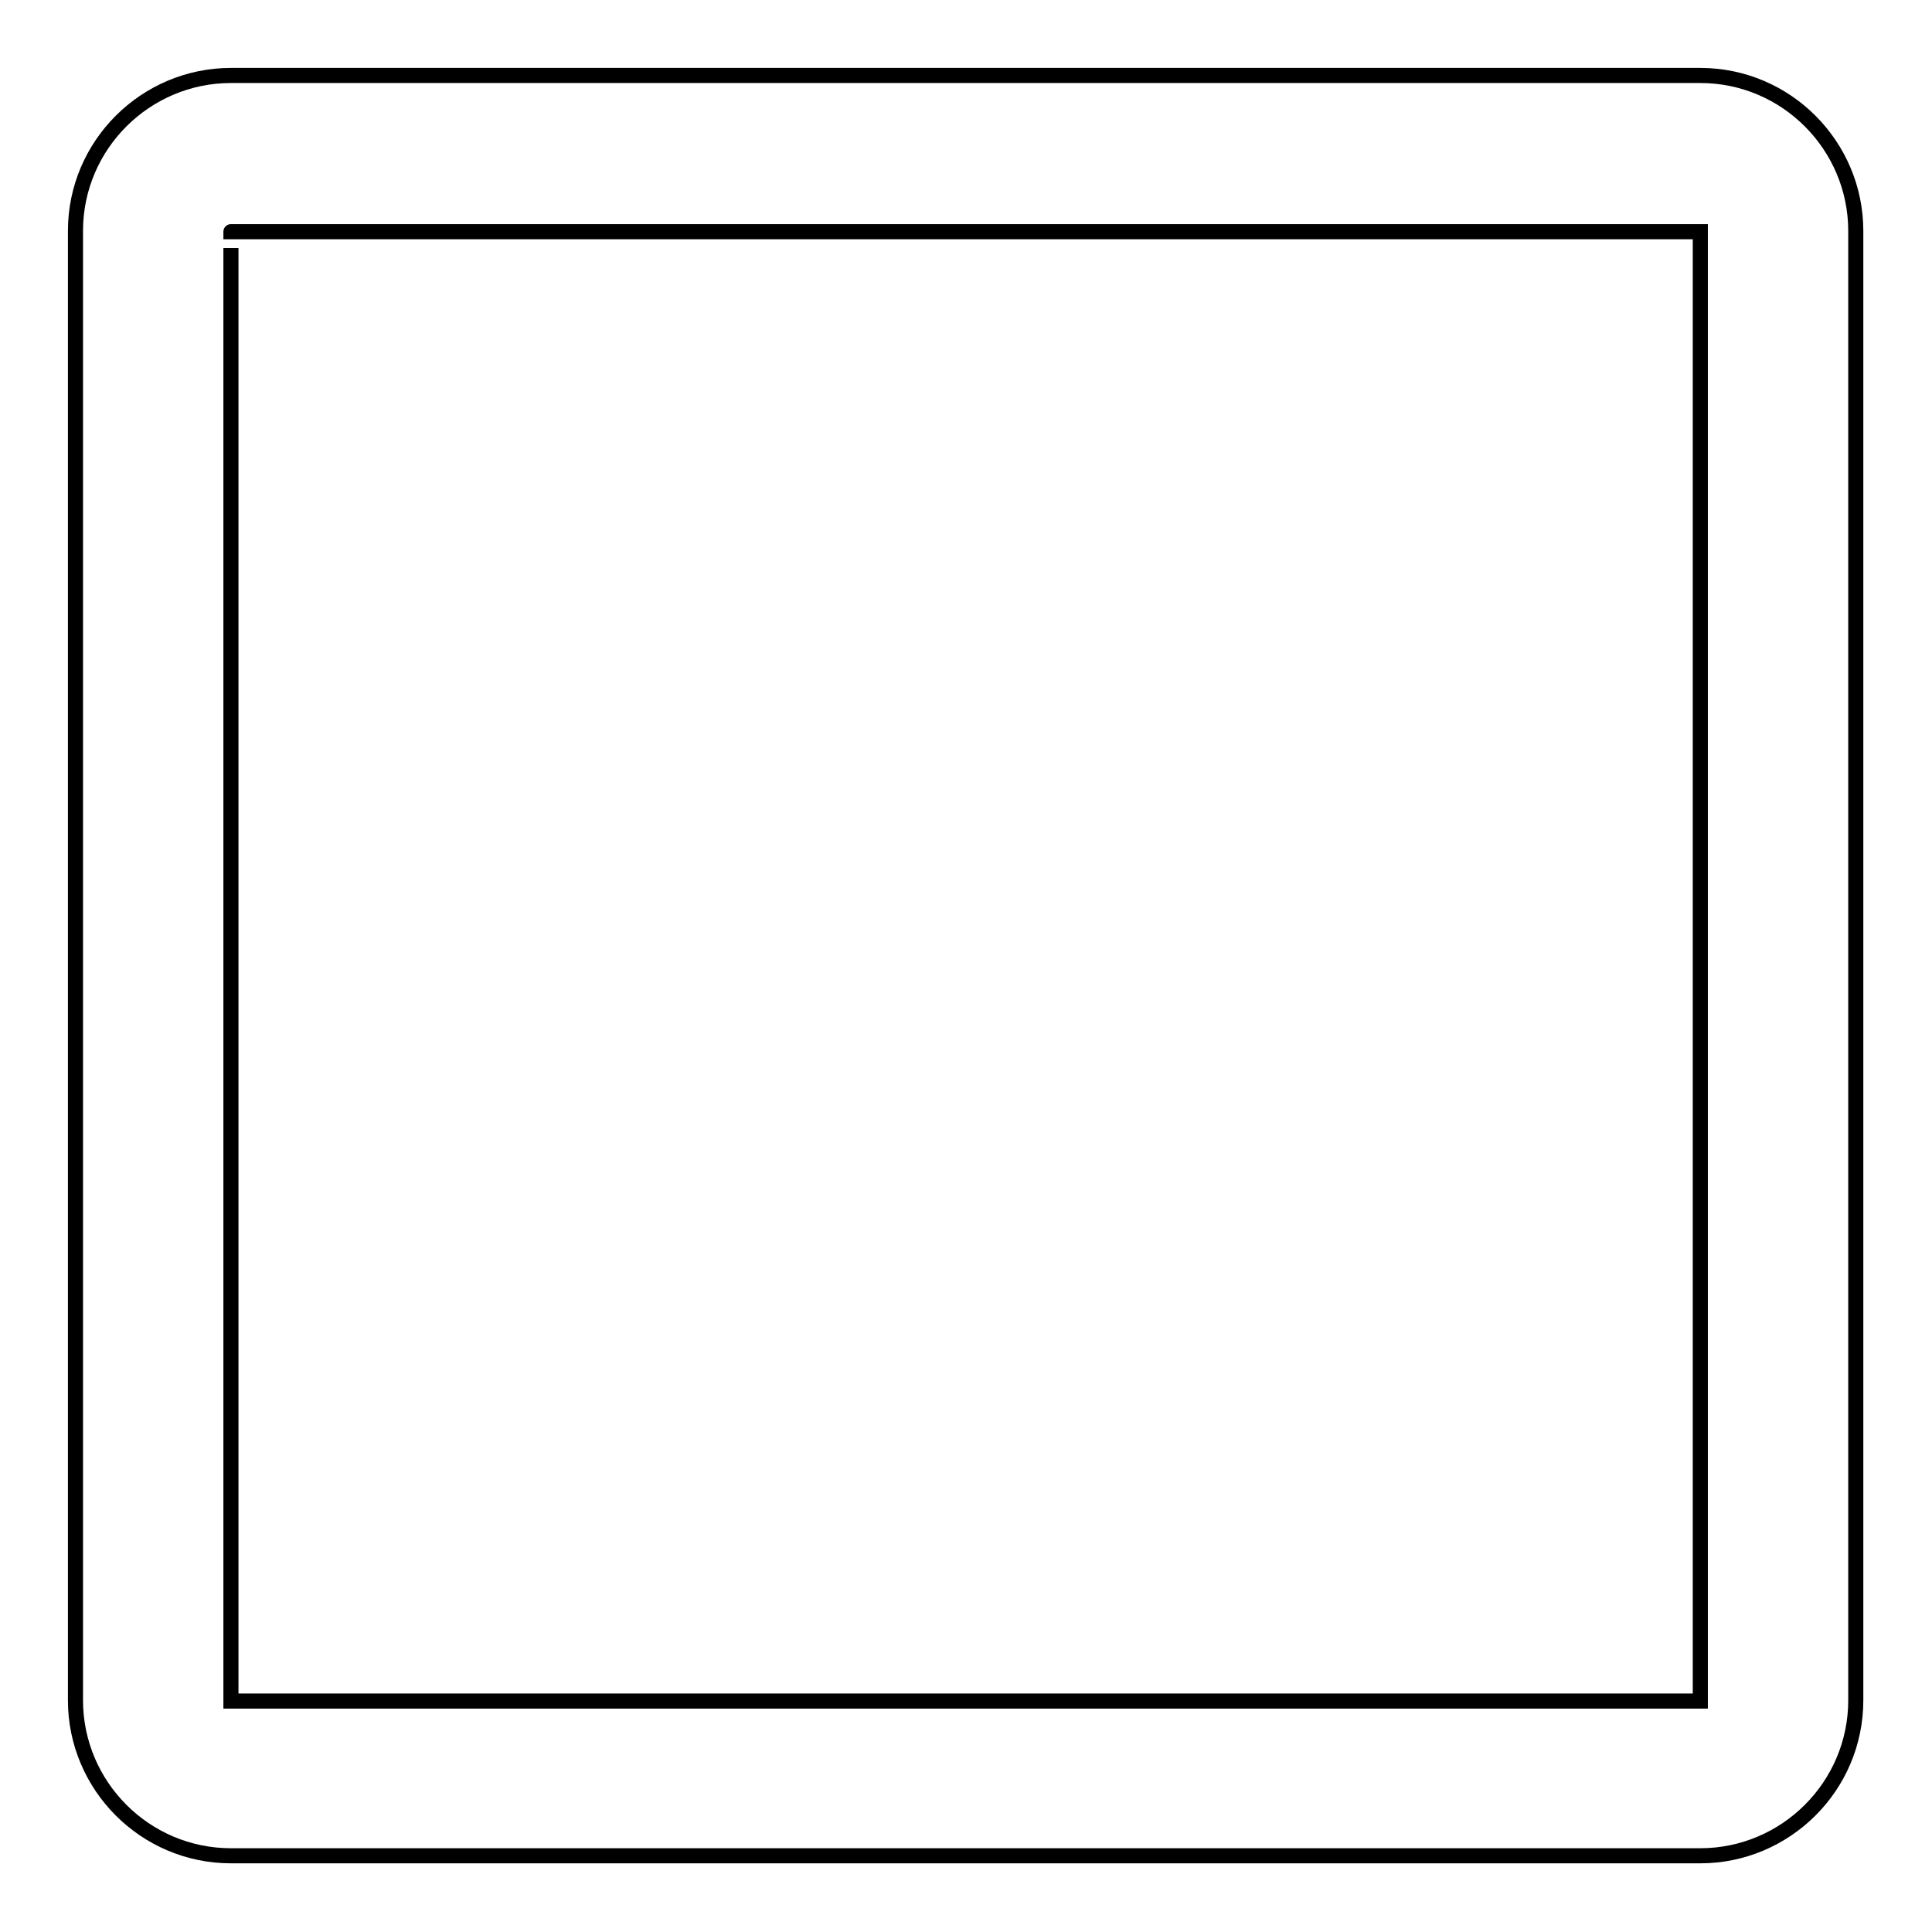 <?xml version="1.0" encoding="utf-8"?>
<!-- Svg Vector Icons : http://www.onlinewebfonts.com/icon -->
<!DOCTYPE svg PUBLIC "-//W3C//DTD SVG 1.1//EN" "http://www.w3.org/Graphics/SVG/1.1/DTD/svg11.dtd">
<svg version="1.1" xmlns="http://www.w3.org/2000/svg" xmlns:xlink="http://www.w3.org/1999/xlink" x="0px" y="0px" viewBox="0 0 256 256" enable-background="new 0 0 256 256" xml:space="preserve">
<g> <path stroke-width="2" fill-opacity="0" stroke="#000000"  d="M30.6,225.4c0,0,194.7,0,194.7,0c0,0,0-194.7,0-194.7c0,0-194.7,0-194.7,0C30.6,30.6,30.6,225.4,30.6,225.4 z M30.6,10h194.7c11.4,0,20.6,9.3,20.6,20.6v194.7c0,11.4-9.3,20.6-20.6,20.6H30.6c-11.4,0-20.6-9.3-20.6-20.6V30.6 C10,19.2,19.3,10,30.6,10z"/></g>
</svg>